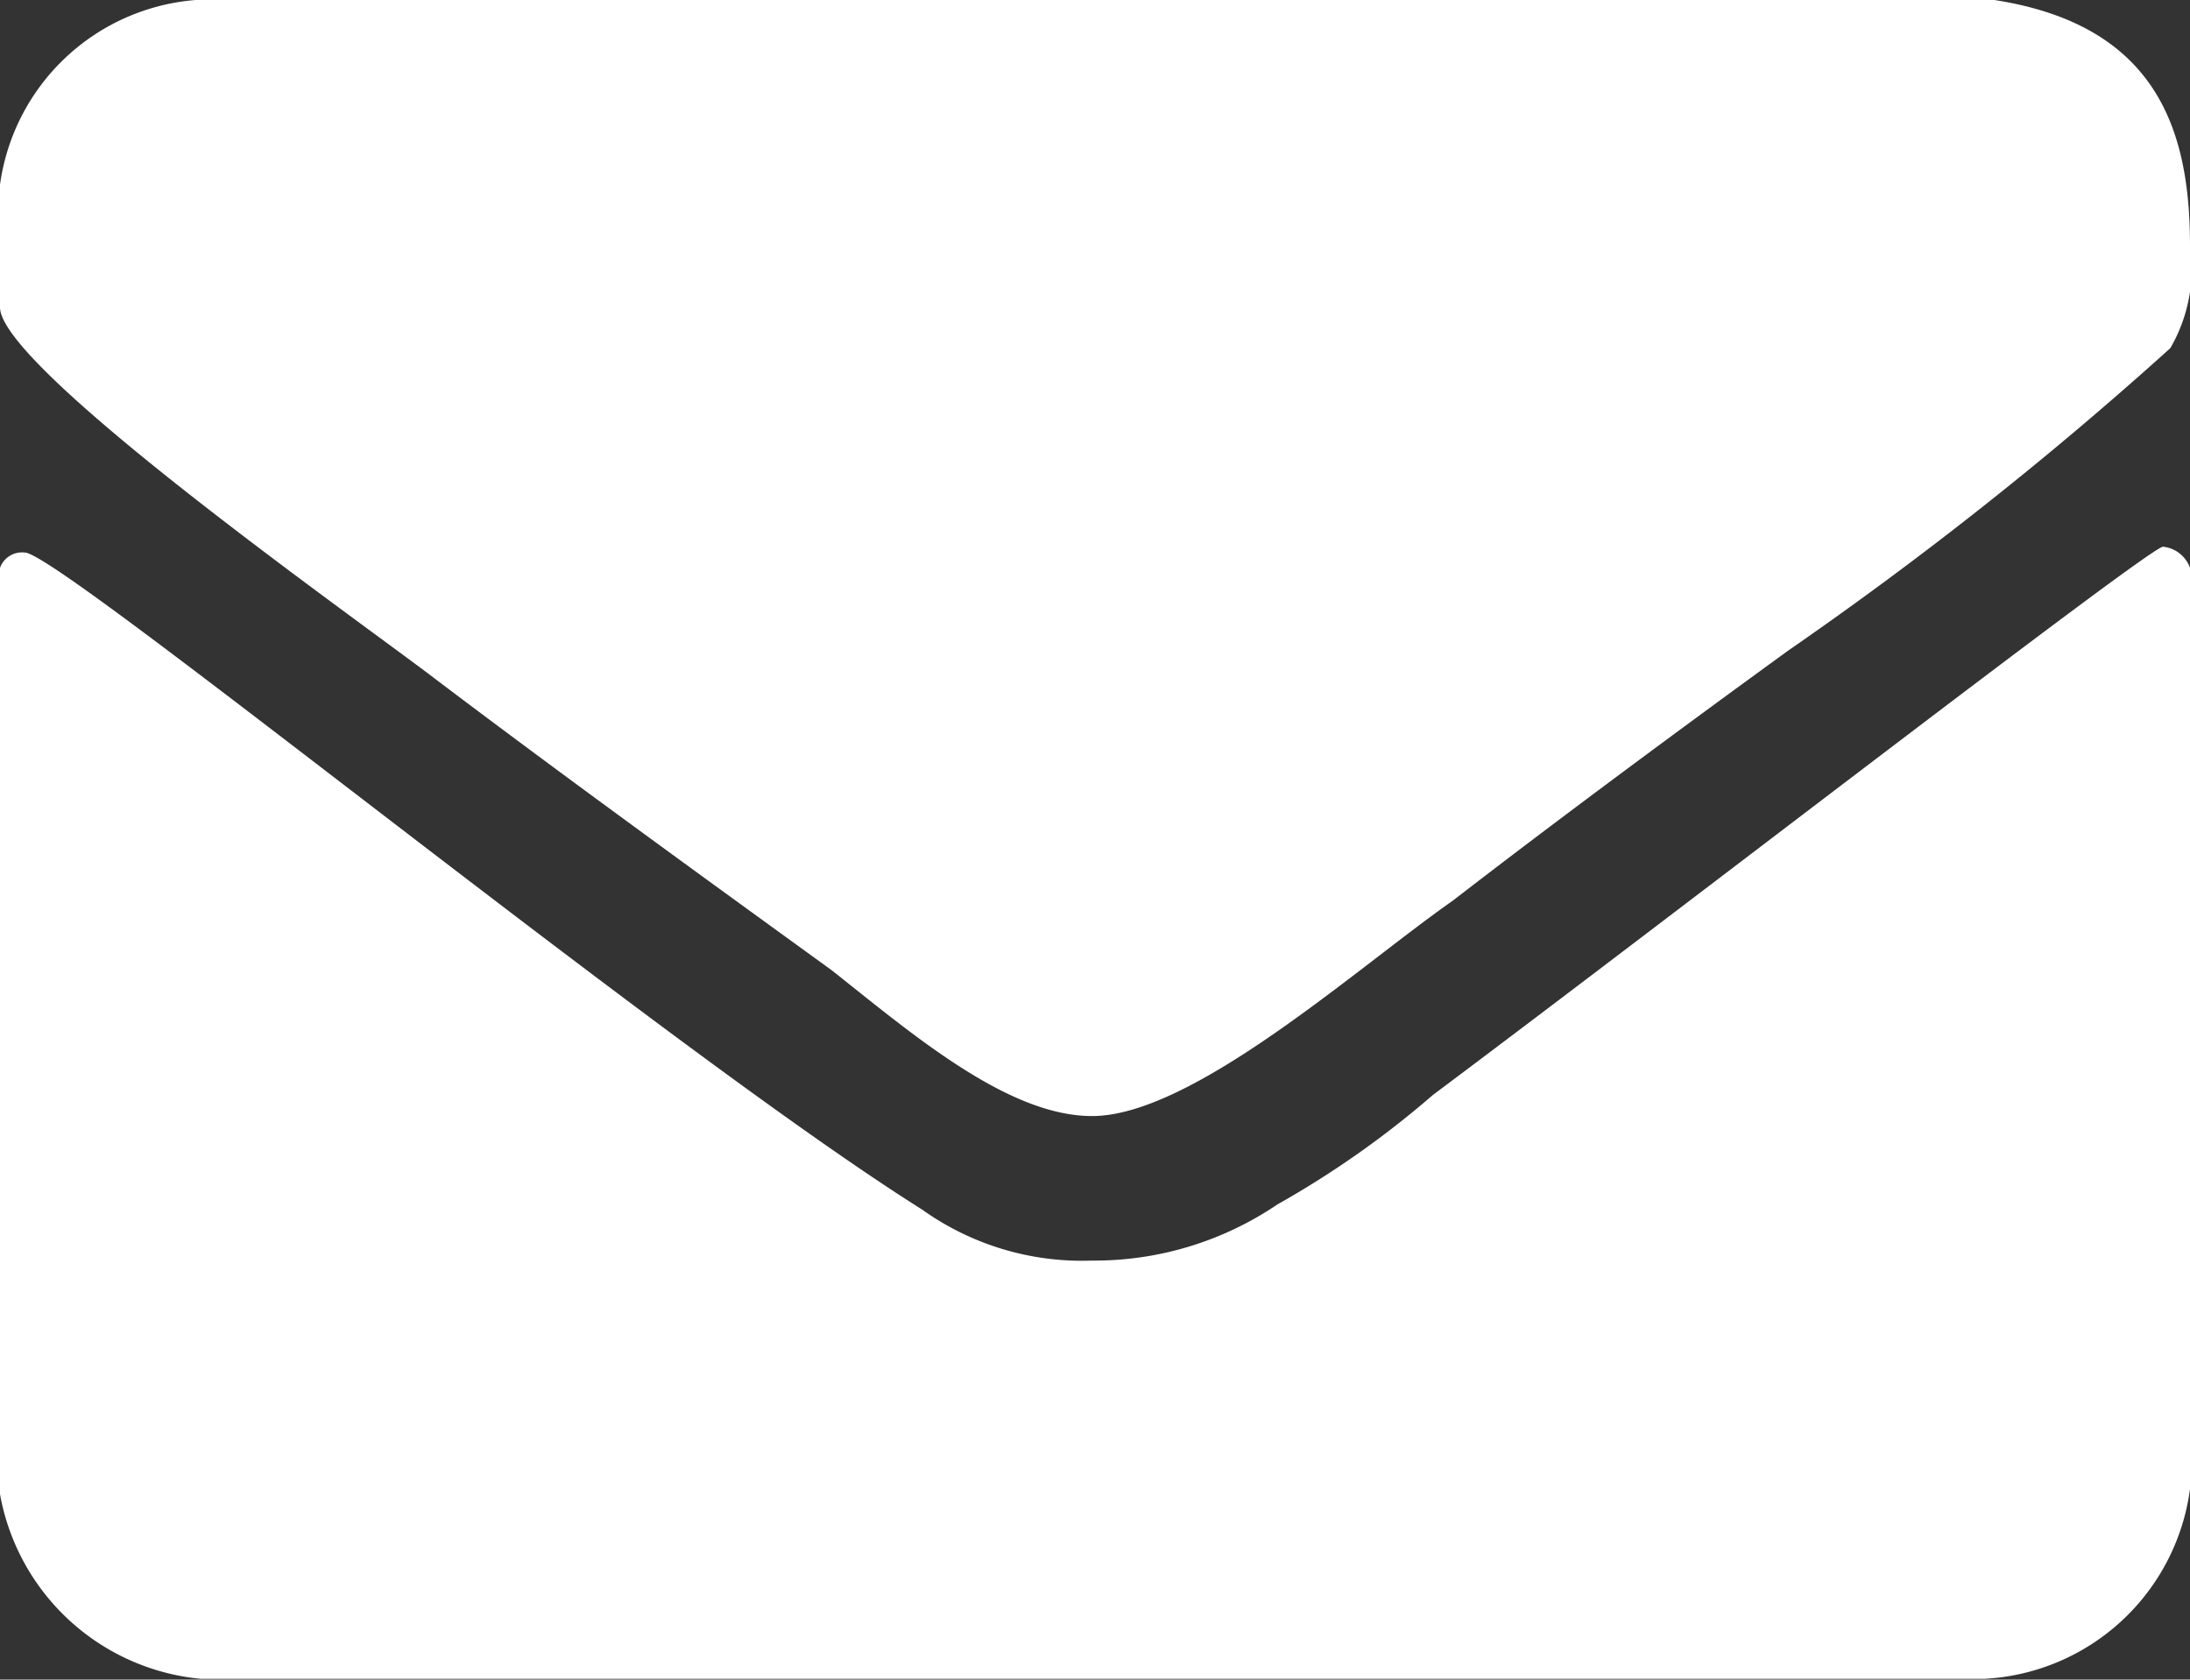 <svg id="Livello_1" data-name="Livello 1" xmlns="http://www.w3.org/2000/svg" viewBox="0 0 30 23.01"><rect x="0" y="0" width="30" height="23.01" fill="#333333" stroke="none"/><defs><style>.cls-1{fill:white;fill-rule:evenodd;}</style></defs><path class="cls-1" d="M30,7.78V20.4A3,3,0,0,1,27.18,23H2.75A3.09,3.09,0,0,1,0,20.47V7.78a.32.32,0,0,1,.34-.21c.48,0,8.79,6.8,12.29,9a3.77,3.77,0,0,0,2.33.7,4.47,4.47,0,0,0,2.54-.77A12.93,12.93,0,0,0,19.63,15c3.29-2.46,9.82-7.51,10-7.51A.44.44,0,0,1,30,7.78ZM27.32,0C29.58.35,30,1.83,30,3.37a2.16,2.16,0,0,1-.27,1.4A51.57,51.57,0,0,1,24.5,8.91C23,10,21.35,11.22,19.9,12.34c-1.3.91-3.56,2.95-4.94,2.95-1.16,0-2.47-1.13-3.57-2C9.61,12,7.76,10.66,6,9.33,5,8.56,0,5.05,0,4.21V2.53A2.94,2.94,0,0,1,2.68,0Z"/></svg>